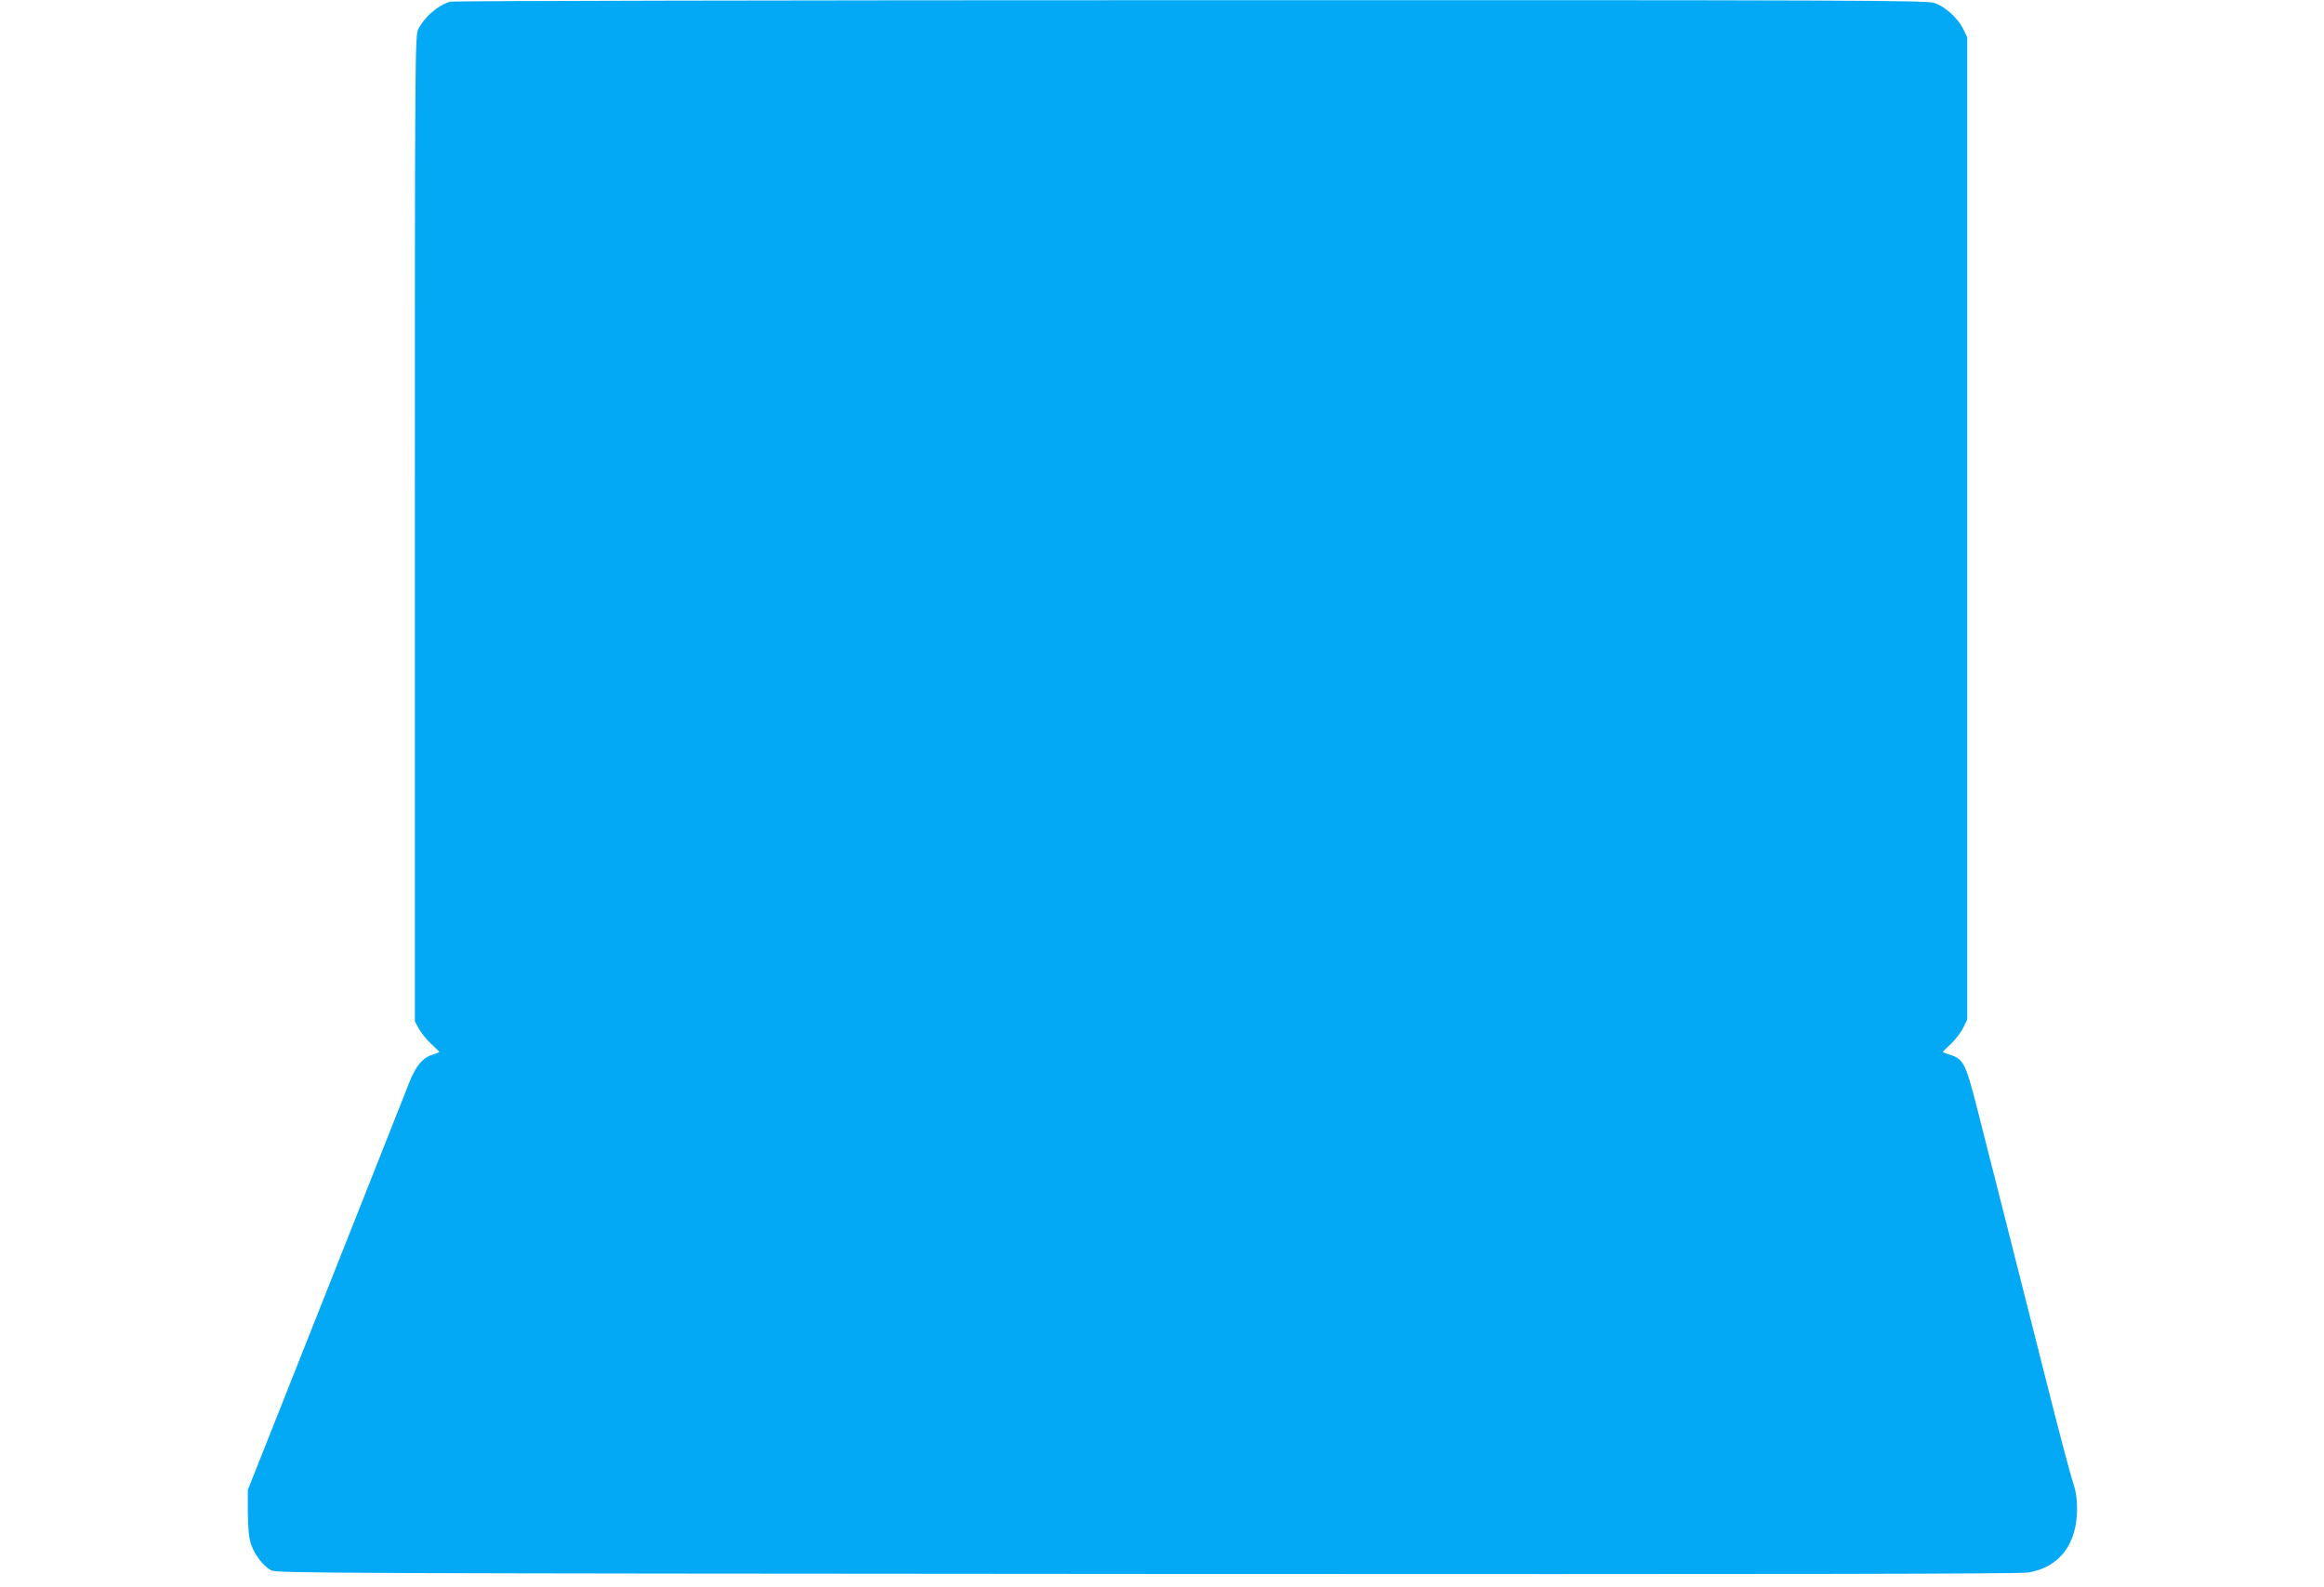 <?xml version="1.0" standalone="no"?>
<!DOCTYPE svg PUBLIC "-//W3C//DTD SVG 20010904//EN"
 "http://www.w3.org/TR/2001/REC-SVG-20010904/DTD/svg10.dtd">
<svg version="1.0" xmlns="http://www.w3.org/2000/svg"
 width="1280pt" height="874pt" viewBox="0 0 1280 874"
 preserveAspectRatio="xMidYMid meet">
<g transform="translate(0,874) scale(0.1,-0.1)"
fill="#03a9f4" stroke="none">
<path d="M2480 8731 c-69 -21 -140 -82 -176 -151 -18 -34 -19 -122 -19 -2750
l0 -2715 22 -40 c12 -23 42 -60 67 -83 25 -23 46 -44 46 -46 0 -1 -18 -8 -39
-15 -53 -15 -93 -64 -129 -158 -28 -71 -376 -951 -740 -1868 l-147 -370 0
-125 c1 -91 6 -139 18 -175 20 -59 66 -118 110 -143 30 -16 304 -17 4822 -20
3544 -2 4807 0 4857 8 171 29 268 156 268 352 0 56 -7 98 -24 150 -14 40 -82
298 -151 573 -148 587 -305 1205 -380 1499 -59 230 -73 256 -147 278 -21 6
-38 13 -38 14 0 2 20 22 45 45 24 22 54 62 67 87 l23 47 0 2705 0 2705 -23 47
c-30 60 -99 122 -159 142 -42 14 -436 16 -4097 15 -2228 0 -4062 -4 -4076 -8z"/>
</g>
</svg>
